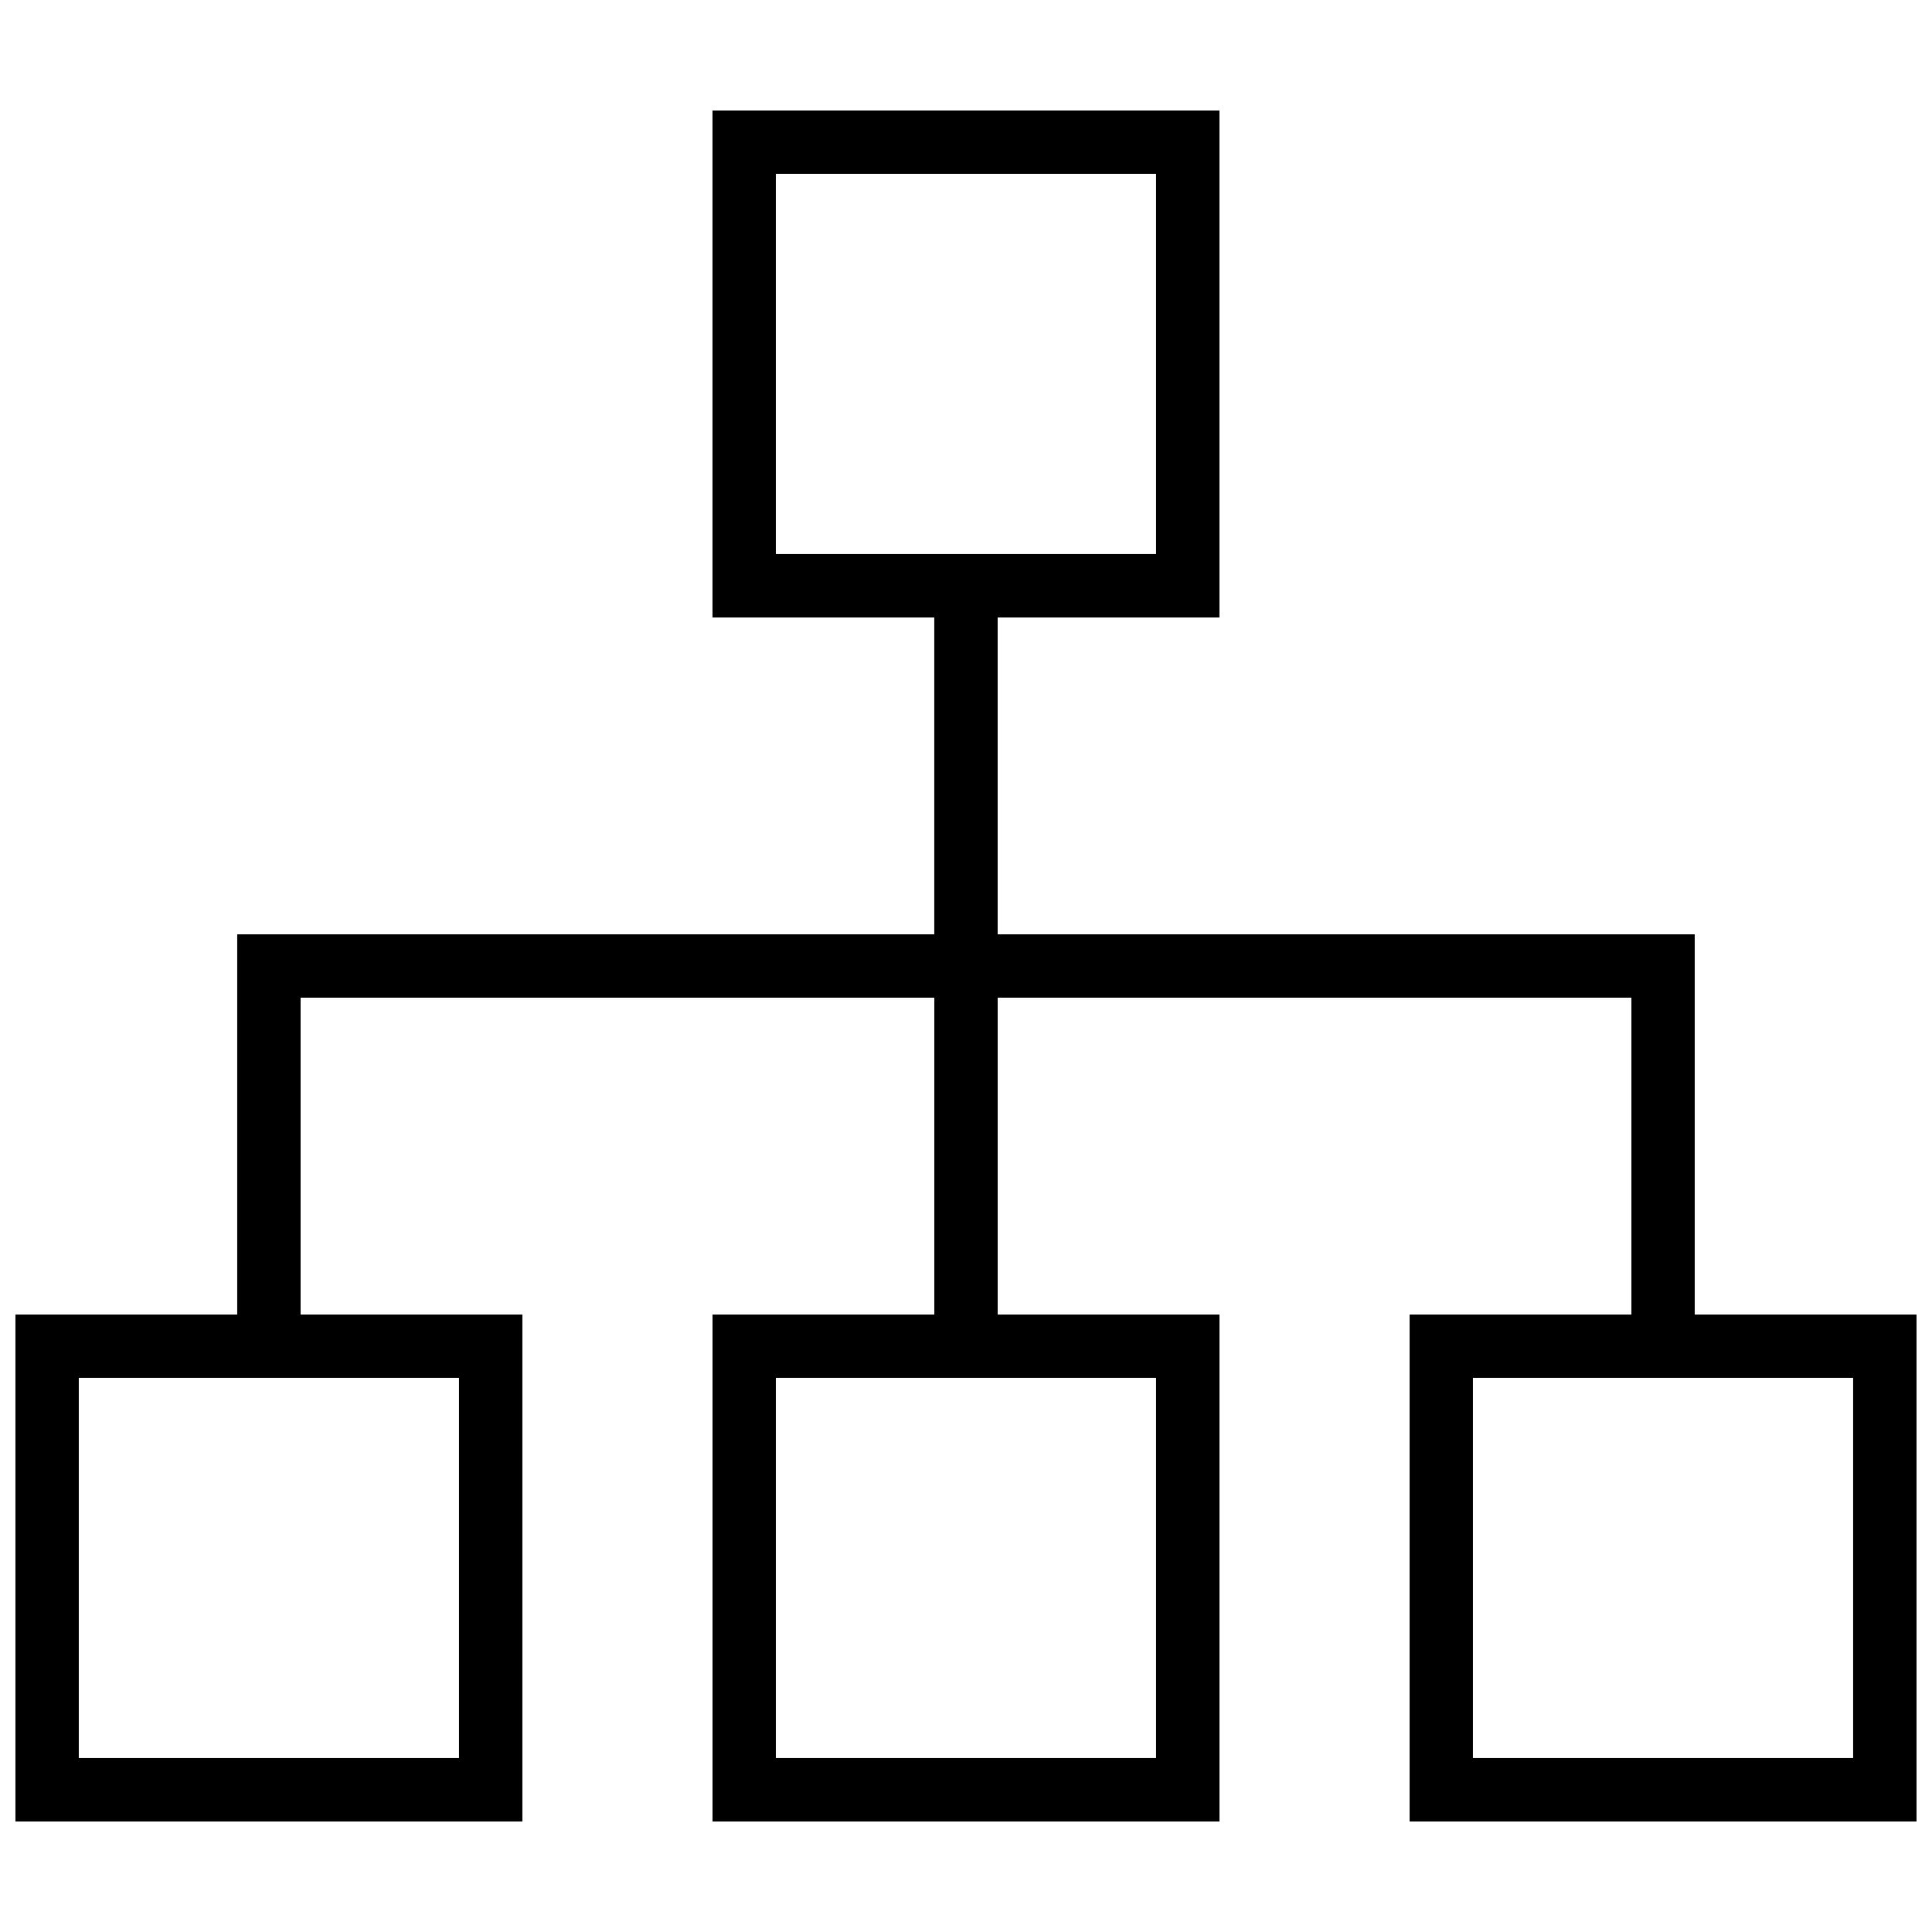 <?xml version="1.0" encoding="UTF-8"?>
<!-- Uploaded to: SVG Repo, www.svgrepo.com, Generator: SVG Repo Mixer Tools -->
<svg width="800px" height="800px" version="1.1" viewBox="144 144 512 512" xmlns="http://www.w3.org/2000/svg">
 <defs>
  <clipPath id="a">
   <path d="m148.09 173h503.81v454h-503.81z"/>
  </clipPath>
 </defs>
 <g clip-path="url(#a)">
  <path d="m593.12 492.36v-100.76h-184.73v-83.969h58.777v-134.35h-134.35v134.35h58.777v83.969h-184.73v100.76h-58.777v134.35h134.35v-134.35h-58.777v-83.969h167.94v83.969h-58.777v134.35h134.35v-134.35h-58.777v-83.969h167.94v83.969h-58.777v134.35h134.35v-134.35zm-243.51-302.29h100.76v100.76h-100.76zm-83.969 419.84h-100.76v-100.76h100.76zm184.73 0h-100.76v-100.76h100.76zm184.73 0h-100.76v-100.76h100.76z"/>
 </g>
</svg>